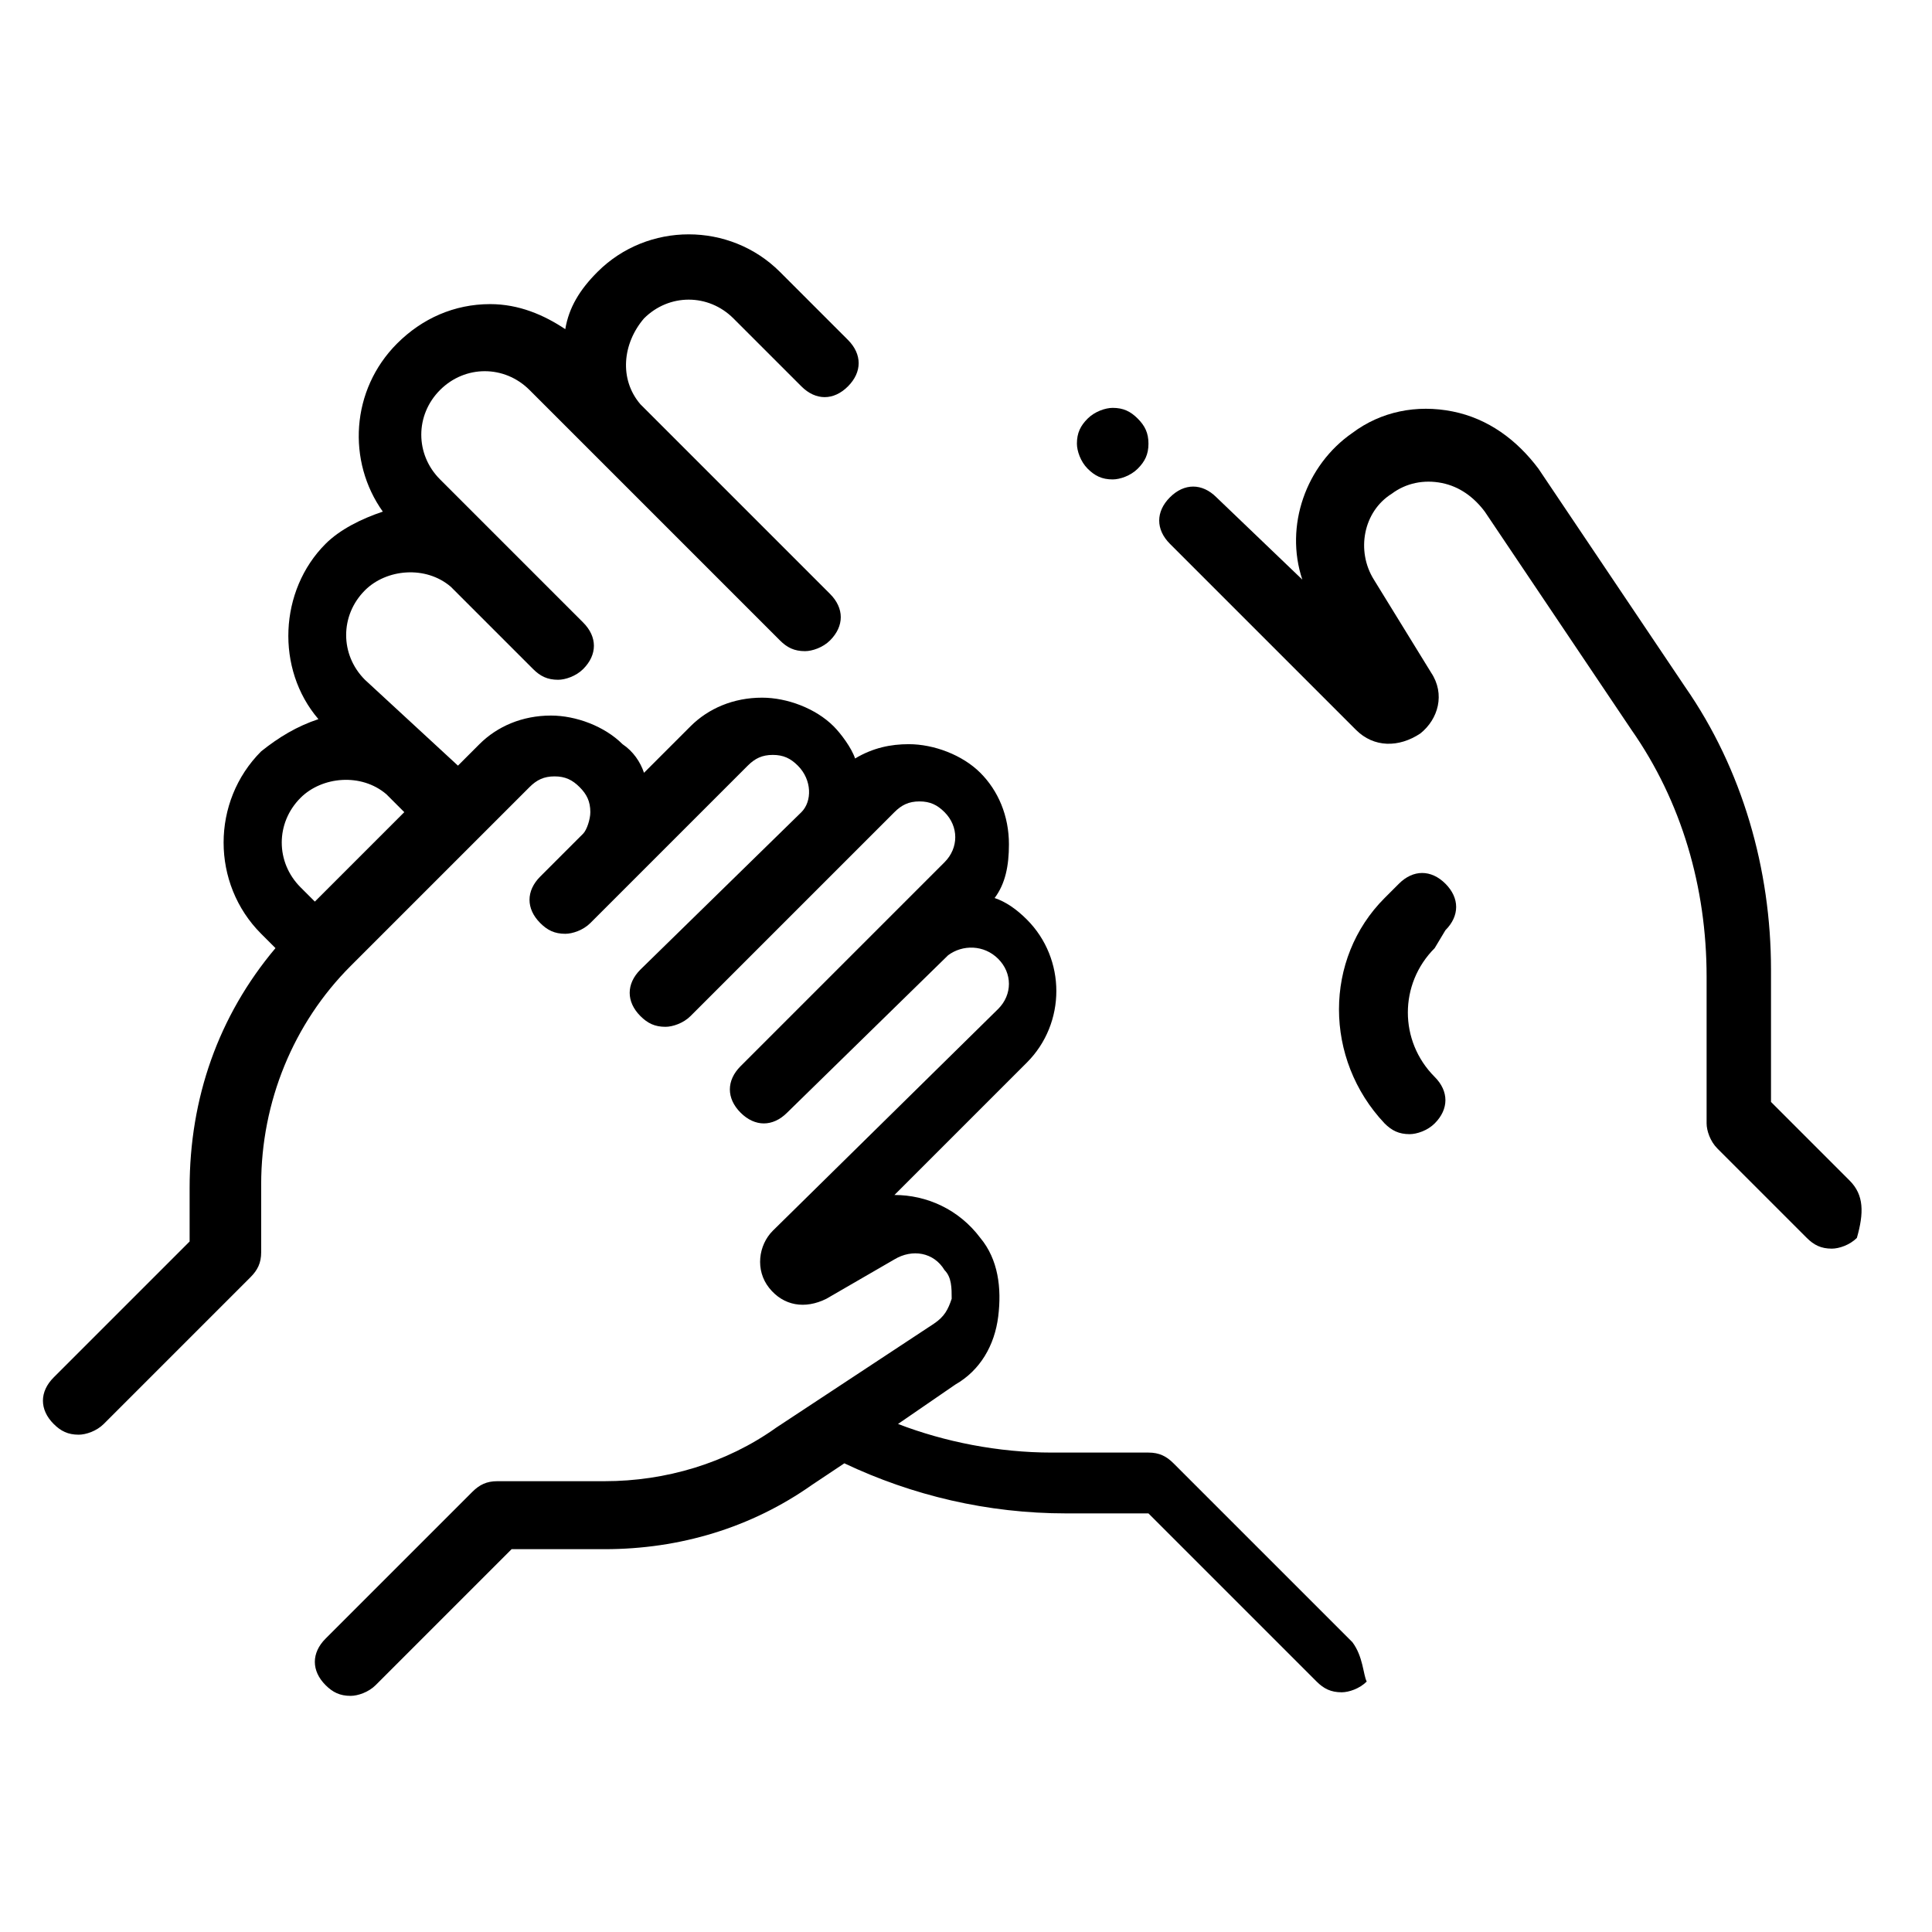 <?xml version="1.0" encoding="utf-8"?>
<!-- Generator: Adobe Illustrator 23.0.3, SVG Export Plug-In . SVG Version: 6.00 Build 0)  -->
<svg version="1.1" id="Layer_1" xmlns="http://www.w3.org/2000/svg" xmlns:xlink="http://www.w3.org/1999/xlink" x="0px" y="0px"
	 width="54px" height="54px" viewBox="0 0 54 54" style="enable-background:new 0 0 54 54;" xml:space="preserve">
<path d="M37.8,45.9l-5-5c-0.2-0.2-0.4-0.3-0.7-0.3h-2.7c0,0,0,0,0,0c-1.5,0-3-0.3-4.3-0.8l1.6-1.1c0.7-0.4,1.1-1.1,1.2-1.9
	c0.1-0.8,0-1.6-0.5-2.2c-0.6-0.8-1.5-1.2-2.4-1.2c0,0,0,0,0,0l3.7-3.7c1.1-1.1,1.1-2.9,0-4c-0.3-0.3-0.6-0.5-0.9-0.6
	c0.3-0.4,0.4-0.9,0.4-1.5c0-0.8-0.3-1.5-0.8-2c-0.5-0.5-1.3-0.8-2-0.8c-0.5,0-1,0.1-1.5,0.4c-0.1-0.3-0.4-0.7-0.6-0.9
	c-0.5-0.5-1.3-0.8-2-0.8c-0.8,0-1.5,0.3-2,0.8l-1.3,1.3c-0.1-0.3-0.3-0.6-0.6-0.8c-0.5-0.5-1.3-0.8-2-0.8c-0.8,0-1.5,0.3-2,0.8
	l-0.6,0.6L10.2,19c-0.7-0.7-0.7-1.8,0-2.5c0.6-0.6,1.7-0.7,2.4-0.1l2.3,2.3c0.2,0.2,0.4,0.3,0.7,0.3c0.2,0,0.5-0.1,0.7-0.3
	c0.4-0.4,0.4-0.9,0-1.3l-4-4c-0.7-0.7-0.7-1.8,0-2.5c0.7-0.7,1.8-0.7,2.5,0l7,7c0.2,0.2,0.4,0.3,0.7,0.3c0.2,0,0.5-0.1,0.7-0.3
	c0.4-0.4,0.4-0.9,0-1.3l-5.3-5.3c-0.6-0.7-0.5-1.7,0.1-2.4c0.7-0.7,1.8-0.7,2.5,0l1.9,1.9c0.4,0.4,0.9,0.4,1.3,0
	c0.4-0.4,0.4-0.9,0-1.3l-1.9-1.9c-1.4-1.4-3.7-1.4-5.1,0c-0.5,0.5-0.8,1-0.9,1.6c-0.6-0.4-1.3-0.7-2.1-0.7c-1,0-1.9,0.4-2.6,1.1
	c-1.3,1.3-1.4,3.3-0.4,4.7c-0.6,0.2-1.2,0.5-1.6,0.9c-1.3,1.3-1.4,3.5-0.2,4.9c-0.6,0.2-1.1,0.5-1.6,0.9c-1.4,1.4-1.4,3.7,0,5.1
	l0.4,0.4c-1.6,1.9-2.4,4.2-2.4,6.7v1.5l-3.8,3.8c-0.4,0.4-0.4,0.9,0,1.3c0.2,0.2,0.4,0.3,0.7,0.3c0.2,0,0.5-0.1,0.7-0.3l4.1-4.1
	c0.2-0.2,0.3-0.4,0.3-0.7v-1.9c0-2.3,0.9-4.5,2.5-6.1l4.6-4.6l0.4-0.4c0.2-0.2,0.4-0.3,0.7-0.3c0.3,0,0.5,0.1,0.7,0.3
	c0.2,0.2,0.3,0.4,0.3,0.7c0,0.2-0.1,0.5-0.2,0.6l-1.2,1.2c-0.4,0.4-0.4,0.9,0,1.3c0.2,0.2,0.4,0.3,0.7,0.3c0.2,0,0.5-0.1,0.7-0.3
	l4.4-4.4c0.2-0.2,0.4-0.3,0.7-0.3s0.5,0.1,0.7,0.3c0.4,0.4,0.4,1,0.1,1.3l-4.5,4.4c-0.4,0.4-0.4,0.9,0,1.3c0.2,0.2,0.4,0.3,0.7,0.3
	c0.2,0,0.5-0.1,0.7-0.3l5.7-5.7c0.2-0.2,0.4-0.3,0.7-0.3c0.3,0,0.5,0.1,0.7,0.3c0.4,0.4,0.4,1,0,1.4l-5.7,5.7
	c-0.4,0.4-0.4,0.9,0,1.3c0.4,0.4,0.9,0.4,1.3,0l4.5-4.4c0.4-0.3,1-0.3,1.4,0.1c0.4,0.4,0.4,1,0,1.4l-6.3,6.2
	c-0.4,0.4-0.5,1.1-0.1,1.6c0.4,0.5,1,0.6,1.6,0.3l1.9-1.1c0.5-0.3,1.1-0.2,1.4,0.3c0.2,0.2,0.2,0.5,0.2,0.8
	c-0.1,0.3-0.2,0.5-0.5,0.7l-4.4,2.9c-1.4,1-3.1,1.5-4.8,1.5h0h-3c-0.3,0-0.5,0.1-0.7,0.3l-4.1,4.1c-0.4,0.4-0.4,0.9,0,1.3
	c0.2,0.2,0.4,0.3,0.7,0.3c0.2,0,0.5-0.1,0.7-0.3l3.8-3.8h2.6c0,0,0,0,0,0c2.1,0,4.1-0.6,5.8-1.8l0.9-0.6c1.9,0.9,4,1.4,6.2,1.4
	c0,0,0,0,0,0h2.3l4.7,4.7c0.2,0.2,0.4,0.3,0.7,0.3c0.2,0,0.5-0.1,0.7-0.3C38.1,46.8,38.1,46.3,37.8,45.9z M10.7,23.3l-1.9,1.9
	l-0.4-0.4c-0.7-0.7-0.7-1.8,0-2.5c0.6-0.6,1.7-0.7,2.4-0.1l0.5,0.5L10.7,23.3z"/>
<path d="M51.7,33l-2.2-2.2l0-3.7c0-2.8-0.8-5.6-2.4-7.9L43,13.1c-0.6-0.8-1.4-1.4-2.4-1.6c-1-0.2-2,0-2.8,0.6
	c-1.3,0.9-1.9,2.6-1.4,4.1L34,13.9c-0.4-0.4-0.9-0.4-1.3,0c-0.4,0.4-0.4,0.9,0,1.3l5.2,5.2c0.5,0.5,1.2,0.5,1.8,0.1
	c0.5-0.4,0.7-1.1,0.3-1.7l-1.6-2.6c-0.5-0.8-0.3-1.9,0.5-2.4c0.4-0.3,0.9-0.4,1.4-0.3c0.5,0.1,0.9,0.4,1.2,0.8l4.1,6.1
	c1.4,2,2.1,4.4,2.1,6.9l0,4.1c0,0.2,0.1,0.5,0.3,0.7l2.5,2.5c0.2,0.2,0.4,0.3,0.7,0.3c0.2,0,0.5-0.1,0.7-0.3
	C52.1,33.9,52.1,33.4,51.7,33z"/>
<path d="M31.8,11.7c-0.2-0.2-0.4-0.3-0.7-0.3c-0.2,0-0.5,0.1-0.7,0.3c-0.2,0.2-0.3,0.4-0.3,0.7c0,0.2,0.1,0.5,0.3,0.7
	c0.2,0.2,0.4,0.3,0.7,0.3c0.2,0,0.5-0.1,0.7-0.3c0.2-0.2,0.3-0.4,0.3-0.7C32.1,12.1,32,11.9,31.8,11.7z"/>
<path d="M40.4,26c0.4-0.4,0.4-0.9,0-1.3c-0.4-0.4-0.9-0.4-1.3,0l-0.4,0.4c-1.7,1.7-1.7,4.5,0,6.3c0.2,0.2,0.4,0.3,0.7,0.3
	c0.2,0,0.5-0.1,0.7-0.3c0.4-0.4,0.4-0.9,0-1.3c-1-1-1-2.6,0-3.6L40.4,26z"/>
</svg>
